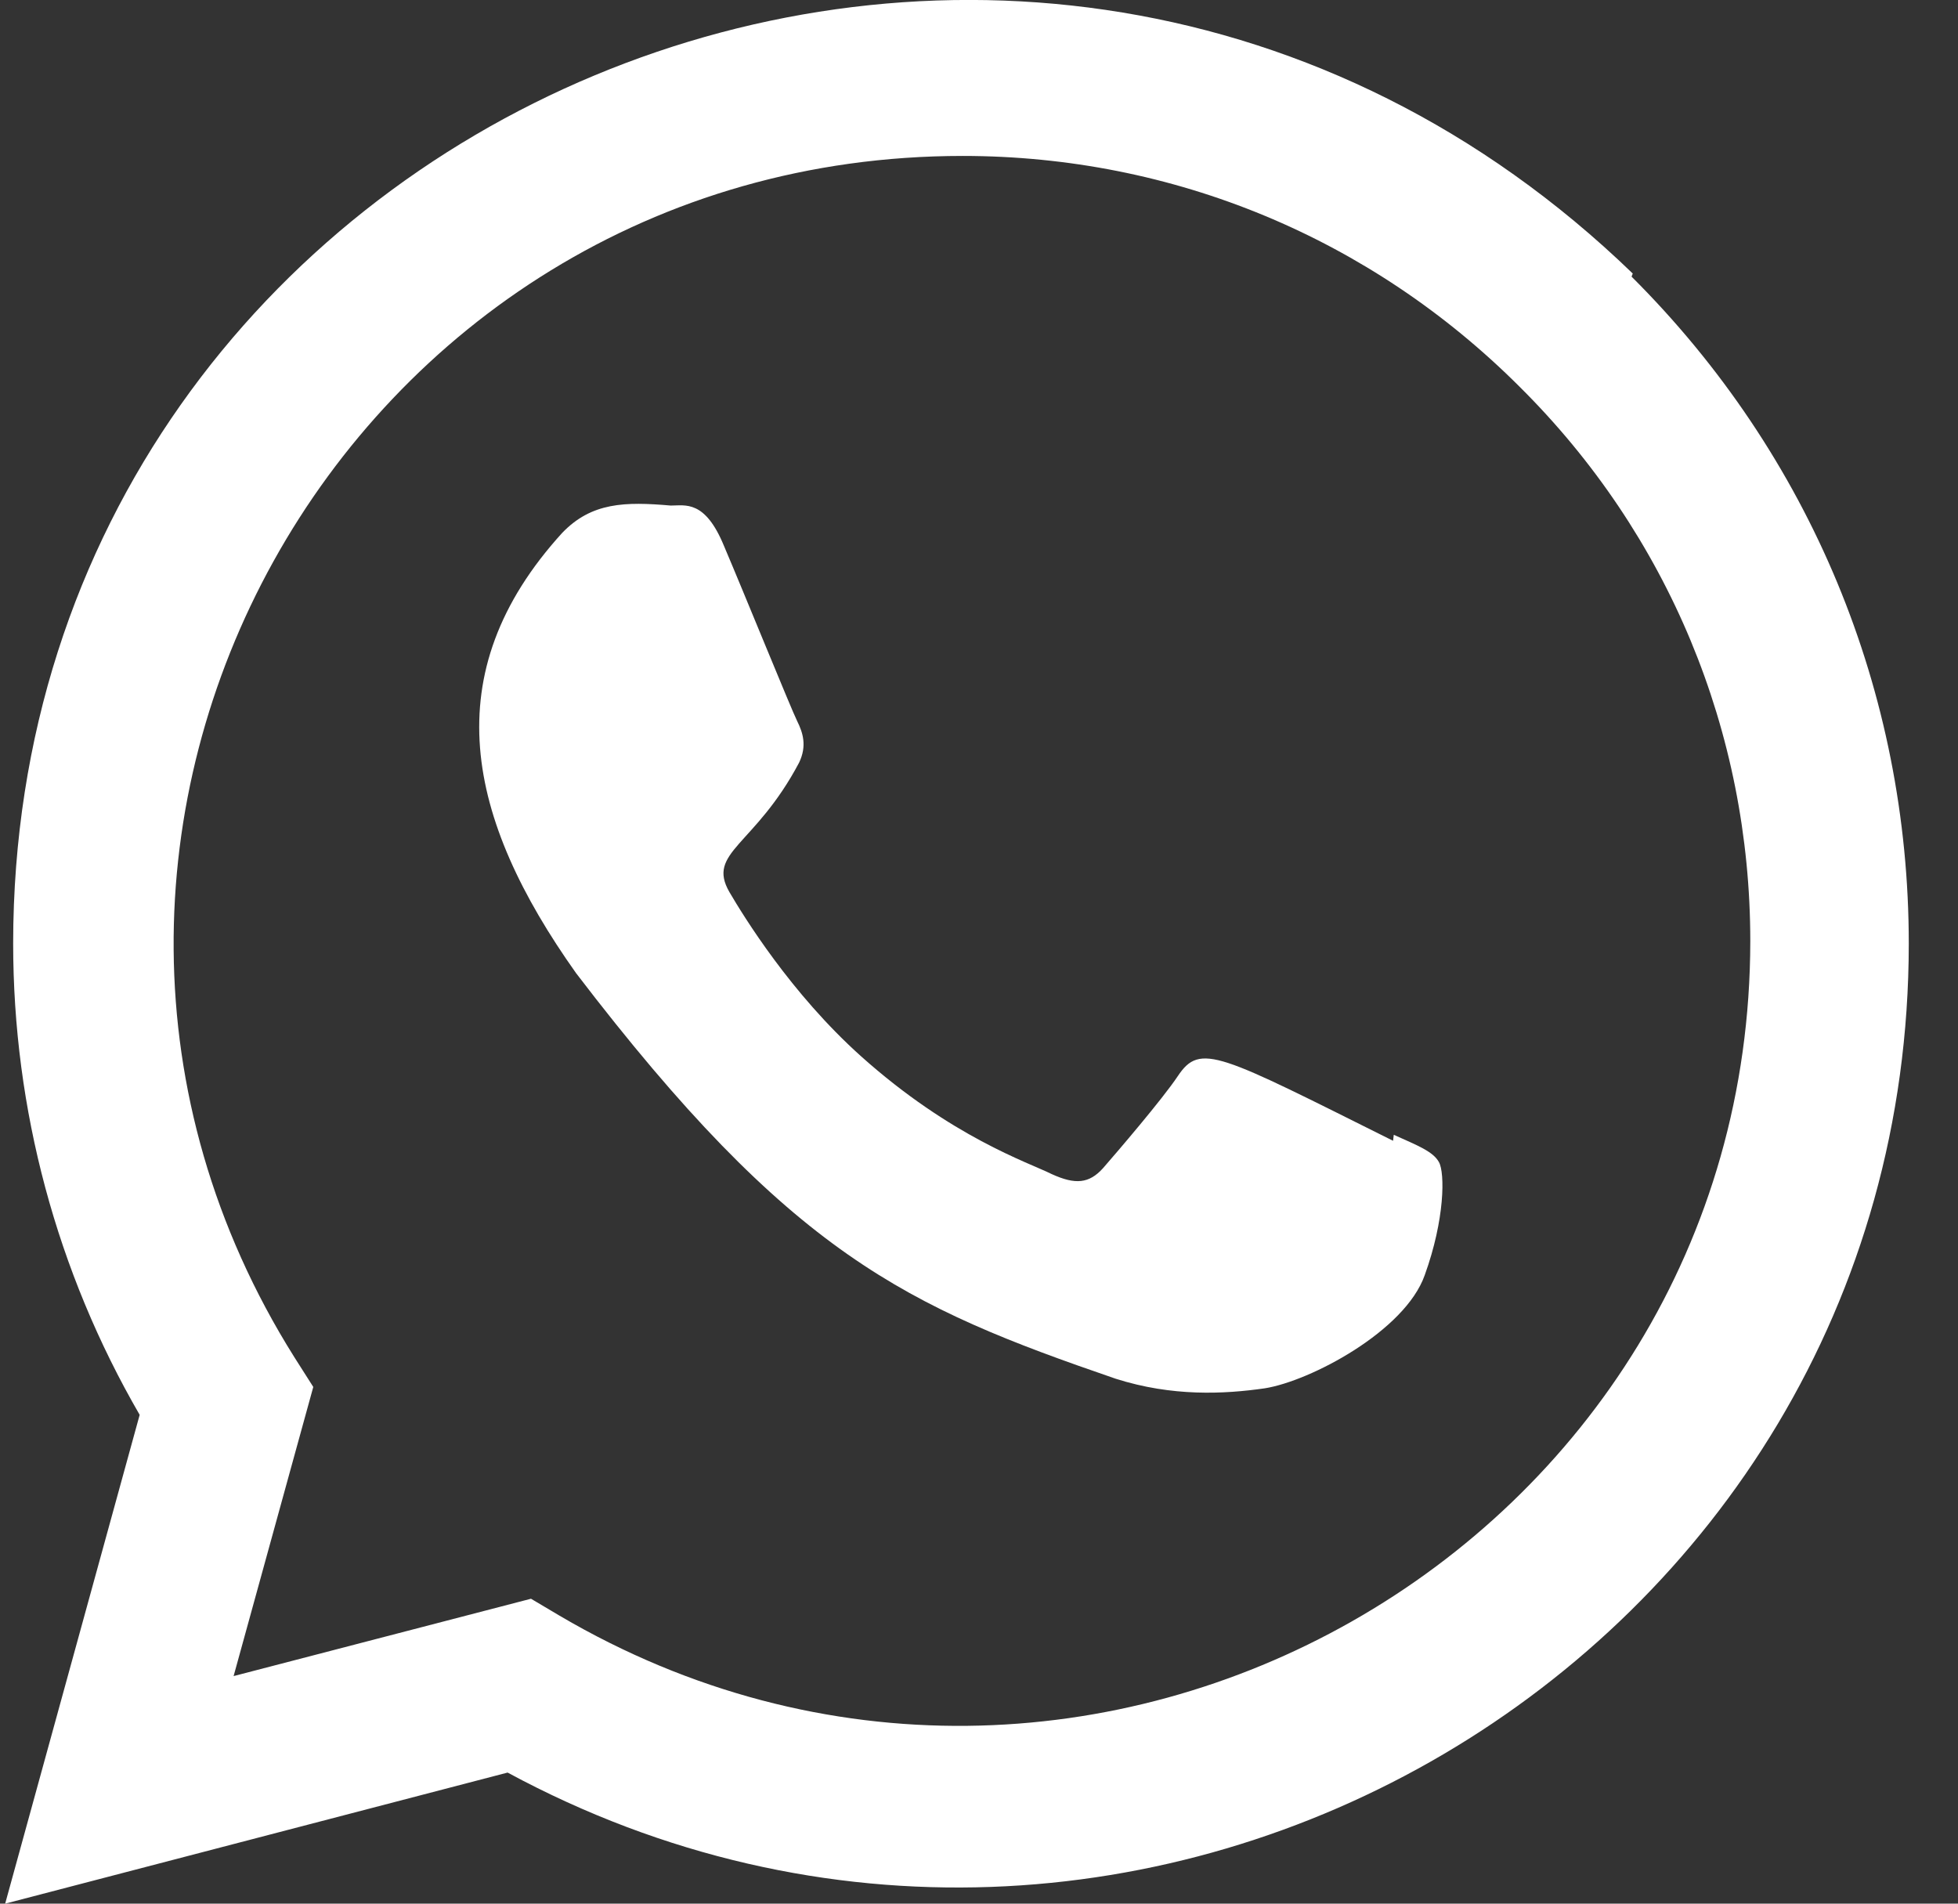 <?xml version="1.0" encoding="UTF-8"?> <svg xmlns="http://www.w3.org/2000/svg" width="36" height="35" viewBox="0 0 36 35" fill="none"><rect x="0" y="0" width="36" height="35" fill="#333333" stroke="none"/> <g clip-path="url(#clip0)"> <path d="M25.626 20.864L25.613 20.974C22.406 19.375 22.071 19.162 21.656 19.784C21.369 20.214 20.532 21.189 20.28 21.478C20.024 21.762 19.771 21.784 19.338 21.587C18.9 21.369 17.496 20.909 15.833 19.422C14.538 18.262 13.669 16.841 13.412 16.403C12.985 15.665 13.879 15.56 14.693 14.02C14.839 13.714 14.764 13.473 14.656 13.256C14.547 13.037 13.676 10.893 13.312 10.039C12.962 9.187 12.602 9.295 12.332 9.295C11.492 9.222 10.878 9.234 10.337 9.797C7.983 12.384 8.577 15.053 10.591 17.891C14.549 23.071 16.657 24.024 20.513 25.349C21.554 25.68 22.504 25.633 23.255 25.525C24.092 25.392 25.832 24.474 26.195 23.445C26.567 22.417 26.567 21.564 26.457 21.367C26.349 21.17 26.064 21.061 25.626 20.864Z" fill="#fff"></path> <path d="M30.02 5.029C18.807 -5.81 0.249 2.052 0.242 17.344C0.242 20.4 1.043 23.381 2.568 26.013L0.095 35L9.333 32.59C20.861 38.818 35.089 30.549 35.095 17.352C35.095 12.721 33.286 8.362 29.998 5.086L30.02 5.029ZM32.181 17.304C32.172 28.436 19.953 35.388 10.289 29.706L9.763 29.394L4.295 30.816L5.76 25.5L5.412 24.953C-0.602 15.379 6.307 2.867 17.7 2.867C21.57 2.867 25.203 4.376 27.939 7.11C30.673 9.822 32.181 13.454 32.181 17.304Z" fill="#fff"></path> </g> <defs> <clipPath id="clip0"> <rect width="35" height="35" fill="#fff" transform="translate(0.095)"></rect> </clipPath> </defs> </svg> 